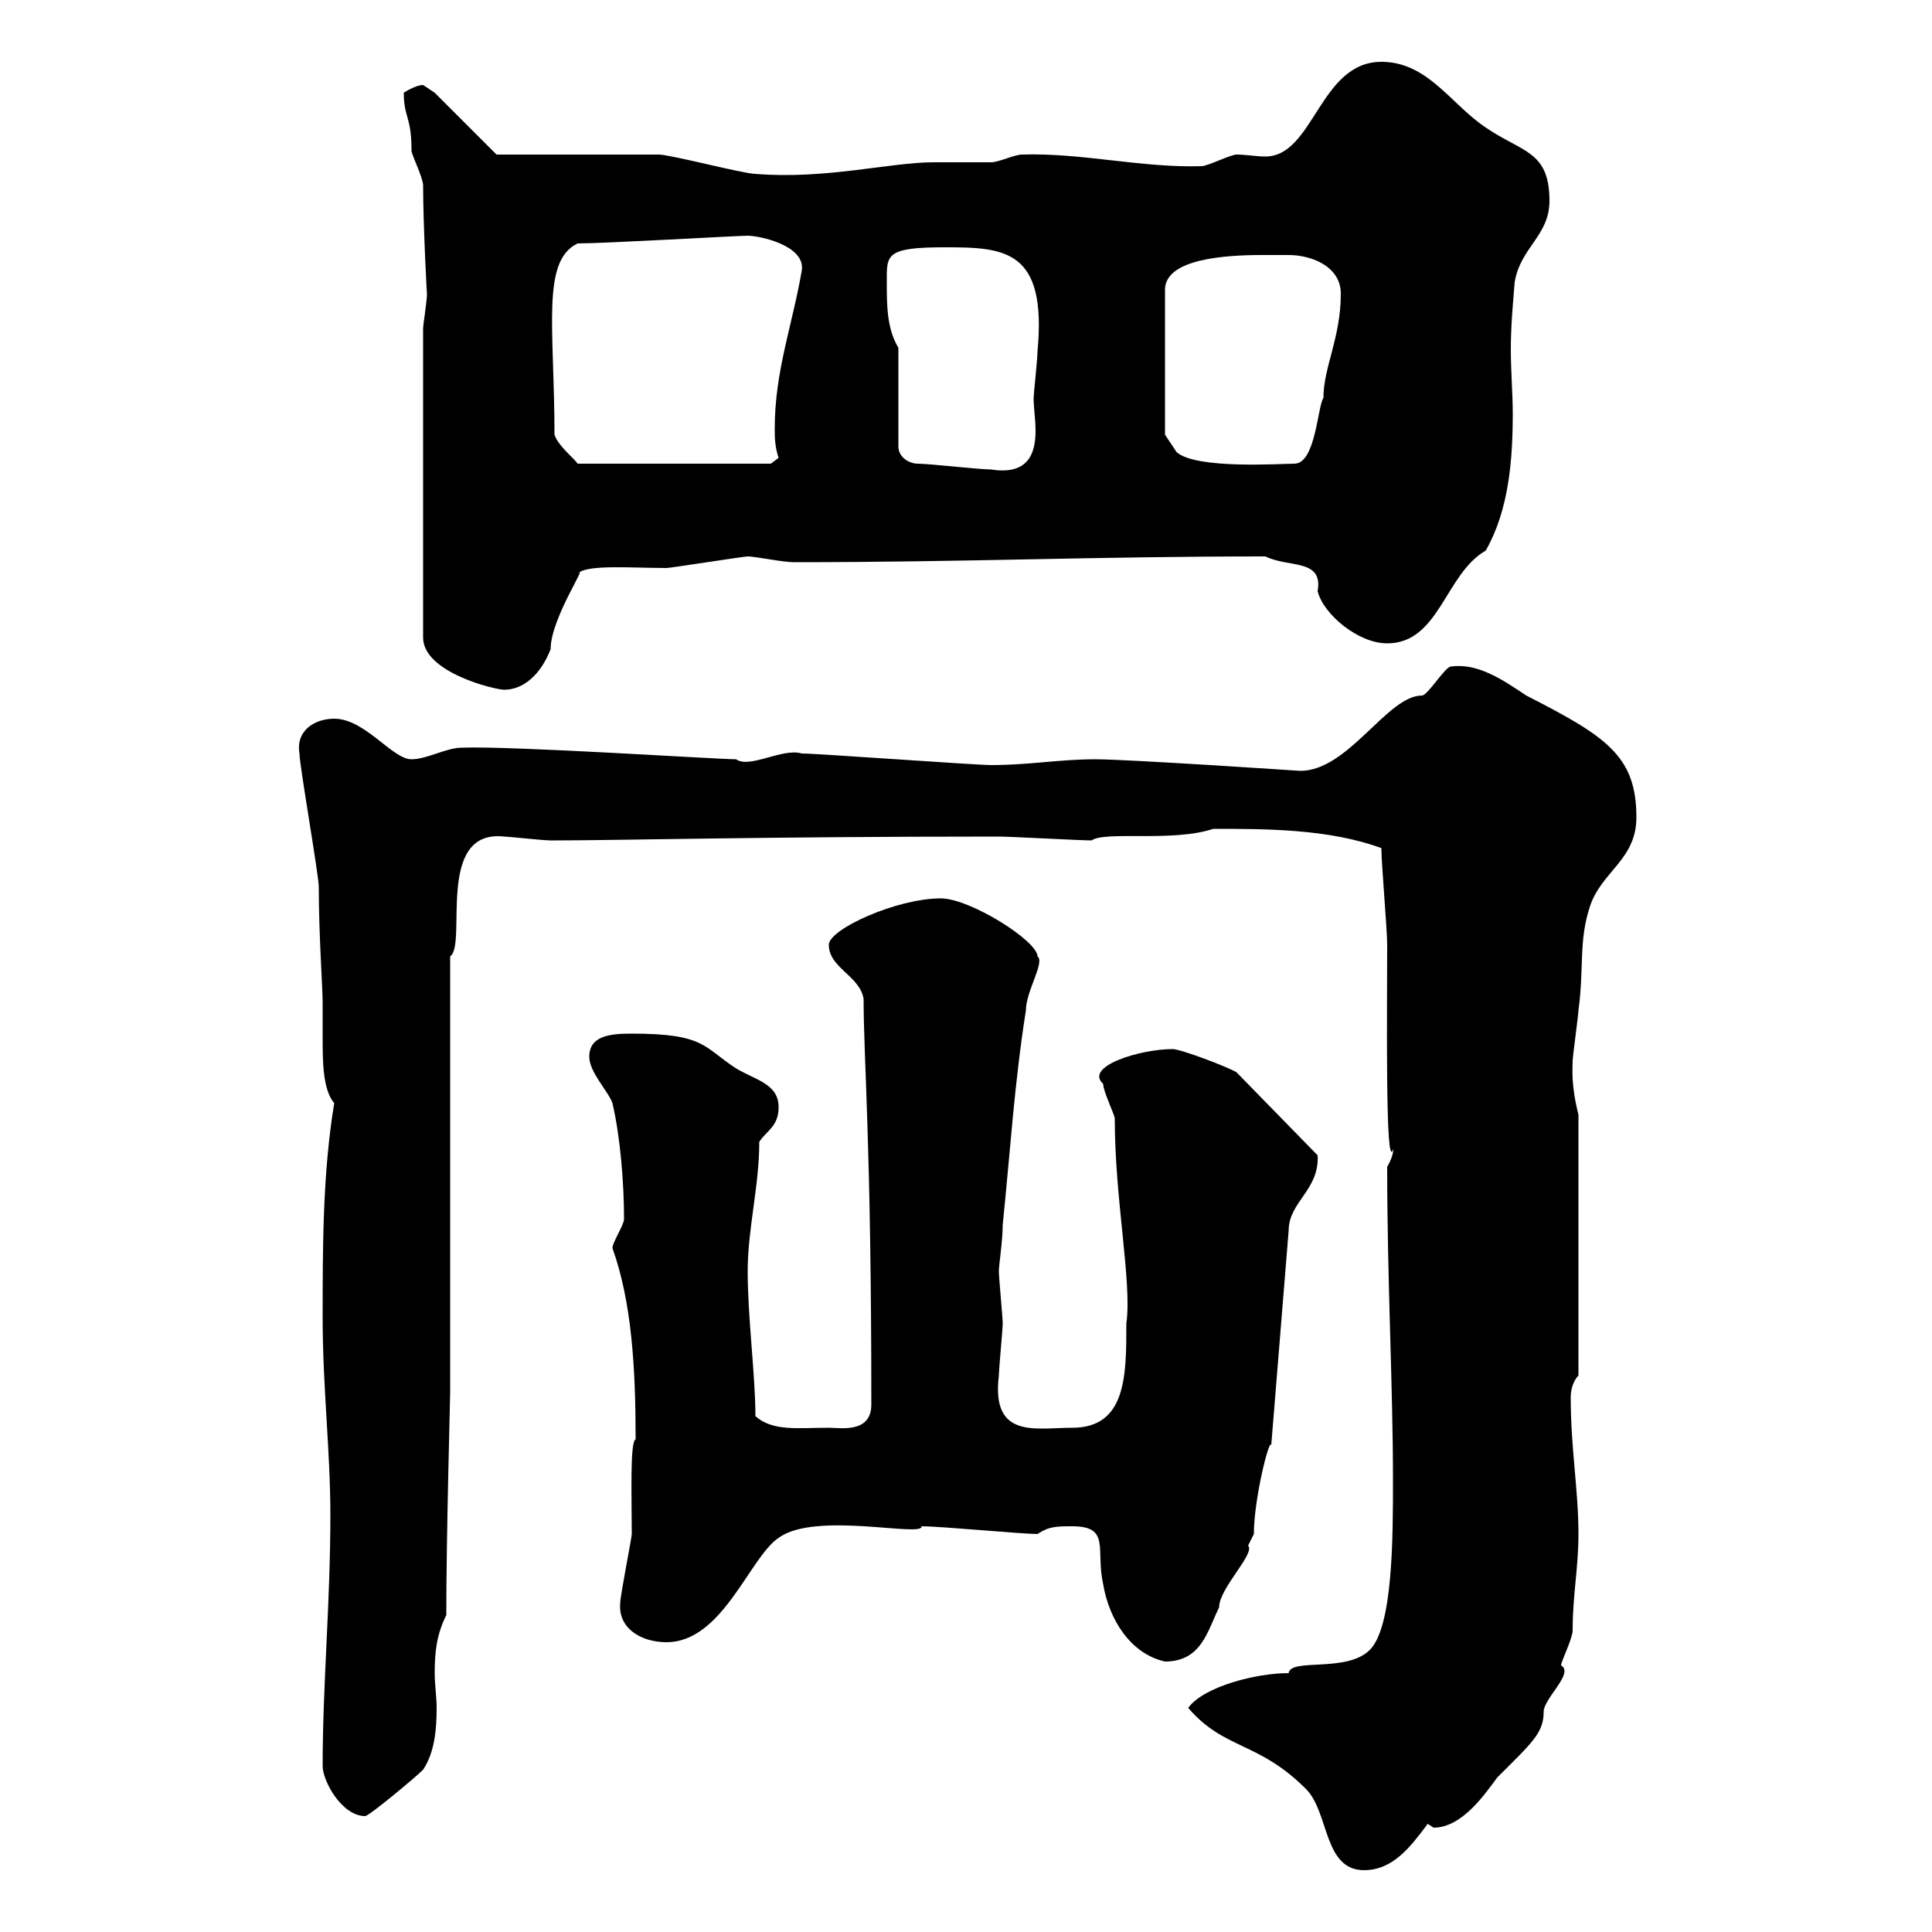 <svg xmlns="http://www.w3.org/2000/svg" xmlns:xlink="http://www.w3.org/1999/xlink" width="300" height="300"><path d="M184.50 265.20C190.20 271.80 195.30 270.30 202.80 277.80C206.40 281.40 205.50 290.40 211.80 290.40C216.30 290.40 219 286.80 221.70 283.20C221.70 283.20 222.60 283.80 222.60 283.80C227.10 283.80 230.70 278.40 232.50 276C237.90 270.60 239.70 269.10 239.70 265.80C239.70 263.70 244.50 259.80 242.40 258.60C242.40 258 244.20 254.40 244.20 253.20C244.20 247.50 245.10 243.60 245.10 238.20C245.10 231.30 243.90 225 243.90 216.90C243.90 216 244.20 214.50 245.10 213.60L245.10 173.10C243.90 168.30 244.20 165.90 244.20 164.70C244.20 164.10 245.10 157.50 245.10 156.90C246 150.30 245.10 146.10 246.90 140.70C248.70 135.30 254.10 133.50 254.10 126.90C254.10 117.30 249.30 114.30 237 108C233.40 105.60 229.50 102.90 225.30 103.50C224.40 103.50 221.70 108 220.80 108C215.40 108 209.40 119.70 201.90 119.70C201.90 119.70 175.20 117.90 170.10 117.90C164.40 117.90 159.90 118.80 153.90 118.80C151.50 118.80 126.90 117 124.50 117C121.50 116.10 116.40 119.40 114.30 117.90C111.30 117.90 79.50 115.80 71.70 116.10C69.30 116.10 66.30 117.90 63.90 117.90C60.90 117.90 56.70 111.60 51.90 111.60C48.90 111.60 45.90 113.40 46.50 117C46.50 118.80 49.50 135.90 49.50 137.70C49.50 145.20 50.10 153.30 50.10 155.70C50.10 157.20 50.10 159 50.10 161.10C50.10 164.70 50.10 169.20 51.90 171.30C50.10 182.10 50.10 193.80 50.10 204.60C50.10 215.40 51.30 225.30 51.30 235.20C51.30 249 50.10 261.60 50.10 274.20C50.10 276.60 53.10 282 56.70 282C57.30 282 64.50 276 65.70 274.80C67.50 272.10 67.80 268.50 67.80 265.20C67.80 263.40 67.50 261.60 67.50 259.80C67.50 256.50 67.80 253.80 69.30 250.80C69.30 238.50 69.90 217.20 69.90 216.30L69.90 148.50C72.60 146.70 67.50 128.70 78.30 129.90C78.90 129.90 84.30 130.50 85.50 130.50C86.10 130.50 86.10 130.50 86.10 130.50C96 130.50 118.50 129.90 155.10 129.90C156.90 129.90 167.70 130.50 169.50 130.50C171.60 129 182.10 130.80 188.40 128.70C196.50 128.70 206.40 128.70 214.50 131.70C214.50 134.10 215.40 144.30 215.40 146.70C215.40 156.90 215.10 182.10 216.30 178.50C216.30 178.20 216.60 179.10 215.40 181.20C215.40 198.90 216.30 215.10 216.30 229.80C216.30 238.80 216.30 252.60 212.70 256.20C209.10 259.80 200.40 257.40 200.10 259.80C195 259.80 186.90 261.90 184.50 265.20ZM166.50 237C172.50 237 170.10 240.60 171.30 246C172.20 251.40 175.50 256.80 180.90 258C186.60 258 187.50 253.20 189.30 249.60C189.30 246.60 195 241.20 193.80 240C193.80 240 194.70 238.20 194.70 238.20C194.70 232.80 197.10 223.20 197.40 224.40L200.10 191.10C200.10 186.60 204.90 184.80 204.60 179.40L192 166.50C190.50 165.60 183.30 162.90 182.10 162.90C177 162.90 168.30 165.60 171.30 168.30C171.30 169.50 173.10 173.10 173.10 173.70C173.10 186.30 175.80 199.20 174.90 205.50C174.90 213.60 174.90 221.70 166.50 221.70C160.80 221.70 153.90 223.50 155.10 213.60C155.10 212.70 155.70 206.40 155.70 205.50C155.70 204.60 155.10 198.30 155.10 197.40C155.10 196.50 155.70 192.60 155.70 190.20C156.90 178.50 157.50 168.30 159.30 156.90C159.30 153.90 162.30 149.40 161.10 148.50C161.10 146.10 150.60 139.50 146.10 139.50C139.20 139.50 128.70 144.30 128.70 146.70C128.70 150.30 133.50 151.50 134.10 155.10C134.10 164.70 135.30 177.30 135.30 218.10C135.30 222.60 130.50 221.70 128.70 221.70C123.90 221.70 120 222.30 117.30 219.90C117.30 213.60 116.10 204.60 116.10 197.40C116.10 190.80 117.90 184.20 117.90 177.30C119.10 175.50 120.90 174.90 120.90 171.90C120.90 168.30 117.30 167.70 114.30 165.90C109.20 162.60 109.50 160.50 98.10 160.50C94.80 160.50 91.50 160.80 91.50 164.10C91.50 166.50 94.50 169.50 95.10 171.30C96.30 176.40 96.90 183.60 96.90 189.30C96.90 190.20 95.10 192.90 95.10 193.80C98.10 202.20 98.70 212.40 98.70 223.50C97.80 223.80 98.10 232.50 98.10 238.20C98.10 238.80 96.30 247.80 96.30 249C96 252.90 99.60 255 103.50 255C112.20 255 116.40 241.80 120.90 238.80C126.60 234.60 143.40 238.80 143.10 237C146.10 237 158.70 238.20 161.10 238.20C162.90 237 164.10 237 166.50 237ZM65.70 51L65.70 99C65.70 104.40 76.80 107.10 78.30 107.10C81.30 107.10 84 104.70 85.50 100.80C85.50 96 91.50 87.30 89.70 89.10C90.90 87.60 98.10 88.20 103.50 88.20C104.10 88.20 115.50 86.40 116.10 86.40C117.30 86.40 121.50 87.30 123.30 87.30C150 87.30 169.80 86.40 196.50 86.40C200.10 88.20 205.50 86.70 204.60 91.80C205.50 95.40 210.90 99.90 215.40 99.90C223.50 99.90 224.40 89.10 230.70 85.50C234.30 79.20 234.90 71.40 234.90 64.20C234.90 61.20 234.60 57.60 234.60 54.30C234.60 50.70 234.90 47.40 235.20 43.80C236.10 38.40 240.60 36.60 240.60 31.20C240.60 23.40 236.40 23.70 230.70 19.80C225.30 16.20 221.70 9.60 214.50 9.60C204.90 9.60 204 24.30 196.50 24.30C195 24.30 193.50 24 192 24C191.10 24 187.50 25.80 186.60 25.80C177.30 26.10 168 23.70 158.70 24C157.50 24 155.10 25.20 153.90 25.20C150.60 25.20 147.90 25.20 144.90 25.20C138.30 25.20 128.10 27.90 117.30 27C115.50 27 104.10 24 102.30 24C98.70 24 80.70 24 77.10 24L67.50 14.40C67.50 14.40 65.70 13.20 65.70 13.20C64.50 13.20 62.70 14.40 62.70 14.40C62.70 18.30 63.90 18 63.90 23.40C63.90 24 65.70 27.60 65.70 28.80C65.70 34.80 66.30 46.20 66.30 45.60C66.30 46.80 65.70 50.40 65.70 51ZM142.50 72C141.30 72 139.50 71.10 139.50 69.30L139.50 54C137.70 51 137.70 47.40 137.70 43.80C137.70 39.60 137.40 38.40 146.70 38.40C156 38.40 162.60 38.70 161.10 54.60C161.10 55.80 160.50 61.20 160.50 61.80C160.50 63.30 160.80 65.10 160.80 66.90C160.80 70.50 159.60 73.80 153.90 72.90C152.10 72.90 144.30 72 142.50 72ZM86.10 67.50C86.10 51 84 40.50 89.70 37.80C93.90 37.80 114.60 36.60 116.10 36.60C117.90 36.60 125.10 38.10 124.50 42C123 50.70 120.30 57.60 120.30 66.60C120.30 67.80 120.30 69.30 120.90 71.10L119.70 72L89.70 72C89.10 71.10 86.70 69.30 86.10 67.50ZM200.10 39.60C203.70 39.60 208.20 41.40 208.20 45.60C208.20 52.50 205.50 57 205.50 61.80C204.60 63 204.30 72 201 72C198.90 72 185.70 72.90 182.70 70.20C182.10 69.30 180.90 67.50 180.90 67.50L180.90 45C180.90 40.20 190.20 39.60 195.90 39.60C197.70 39.60 199.20 39.60 200.10 39.60Z"/></svg>